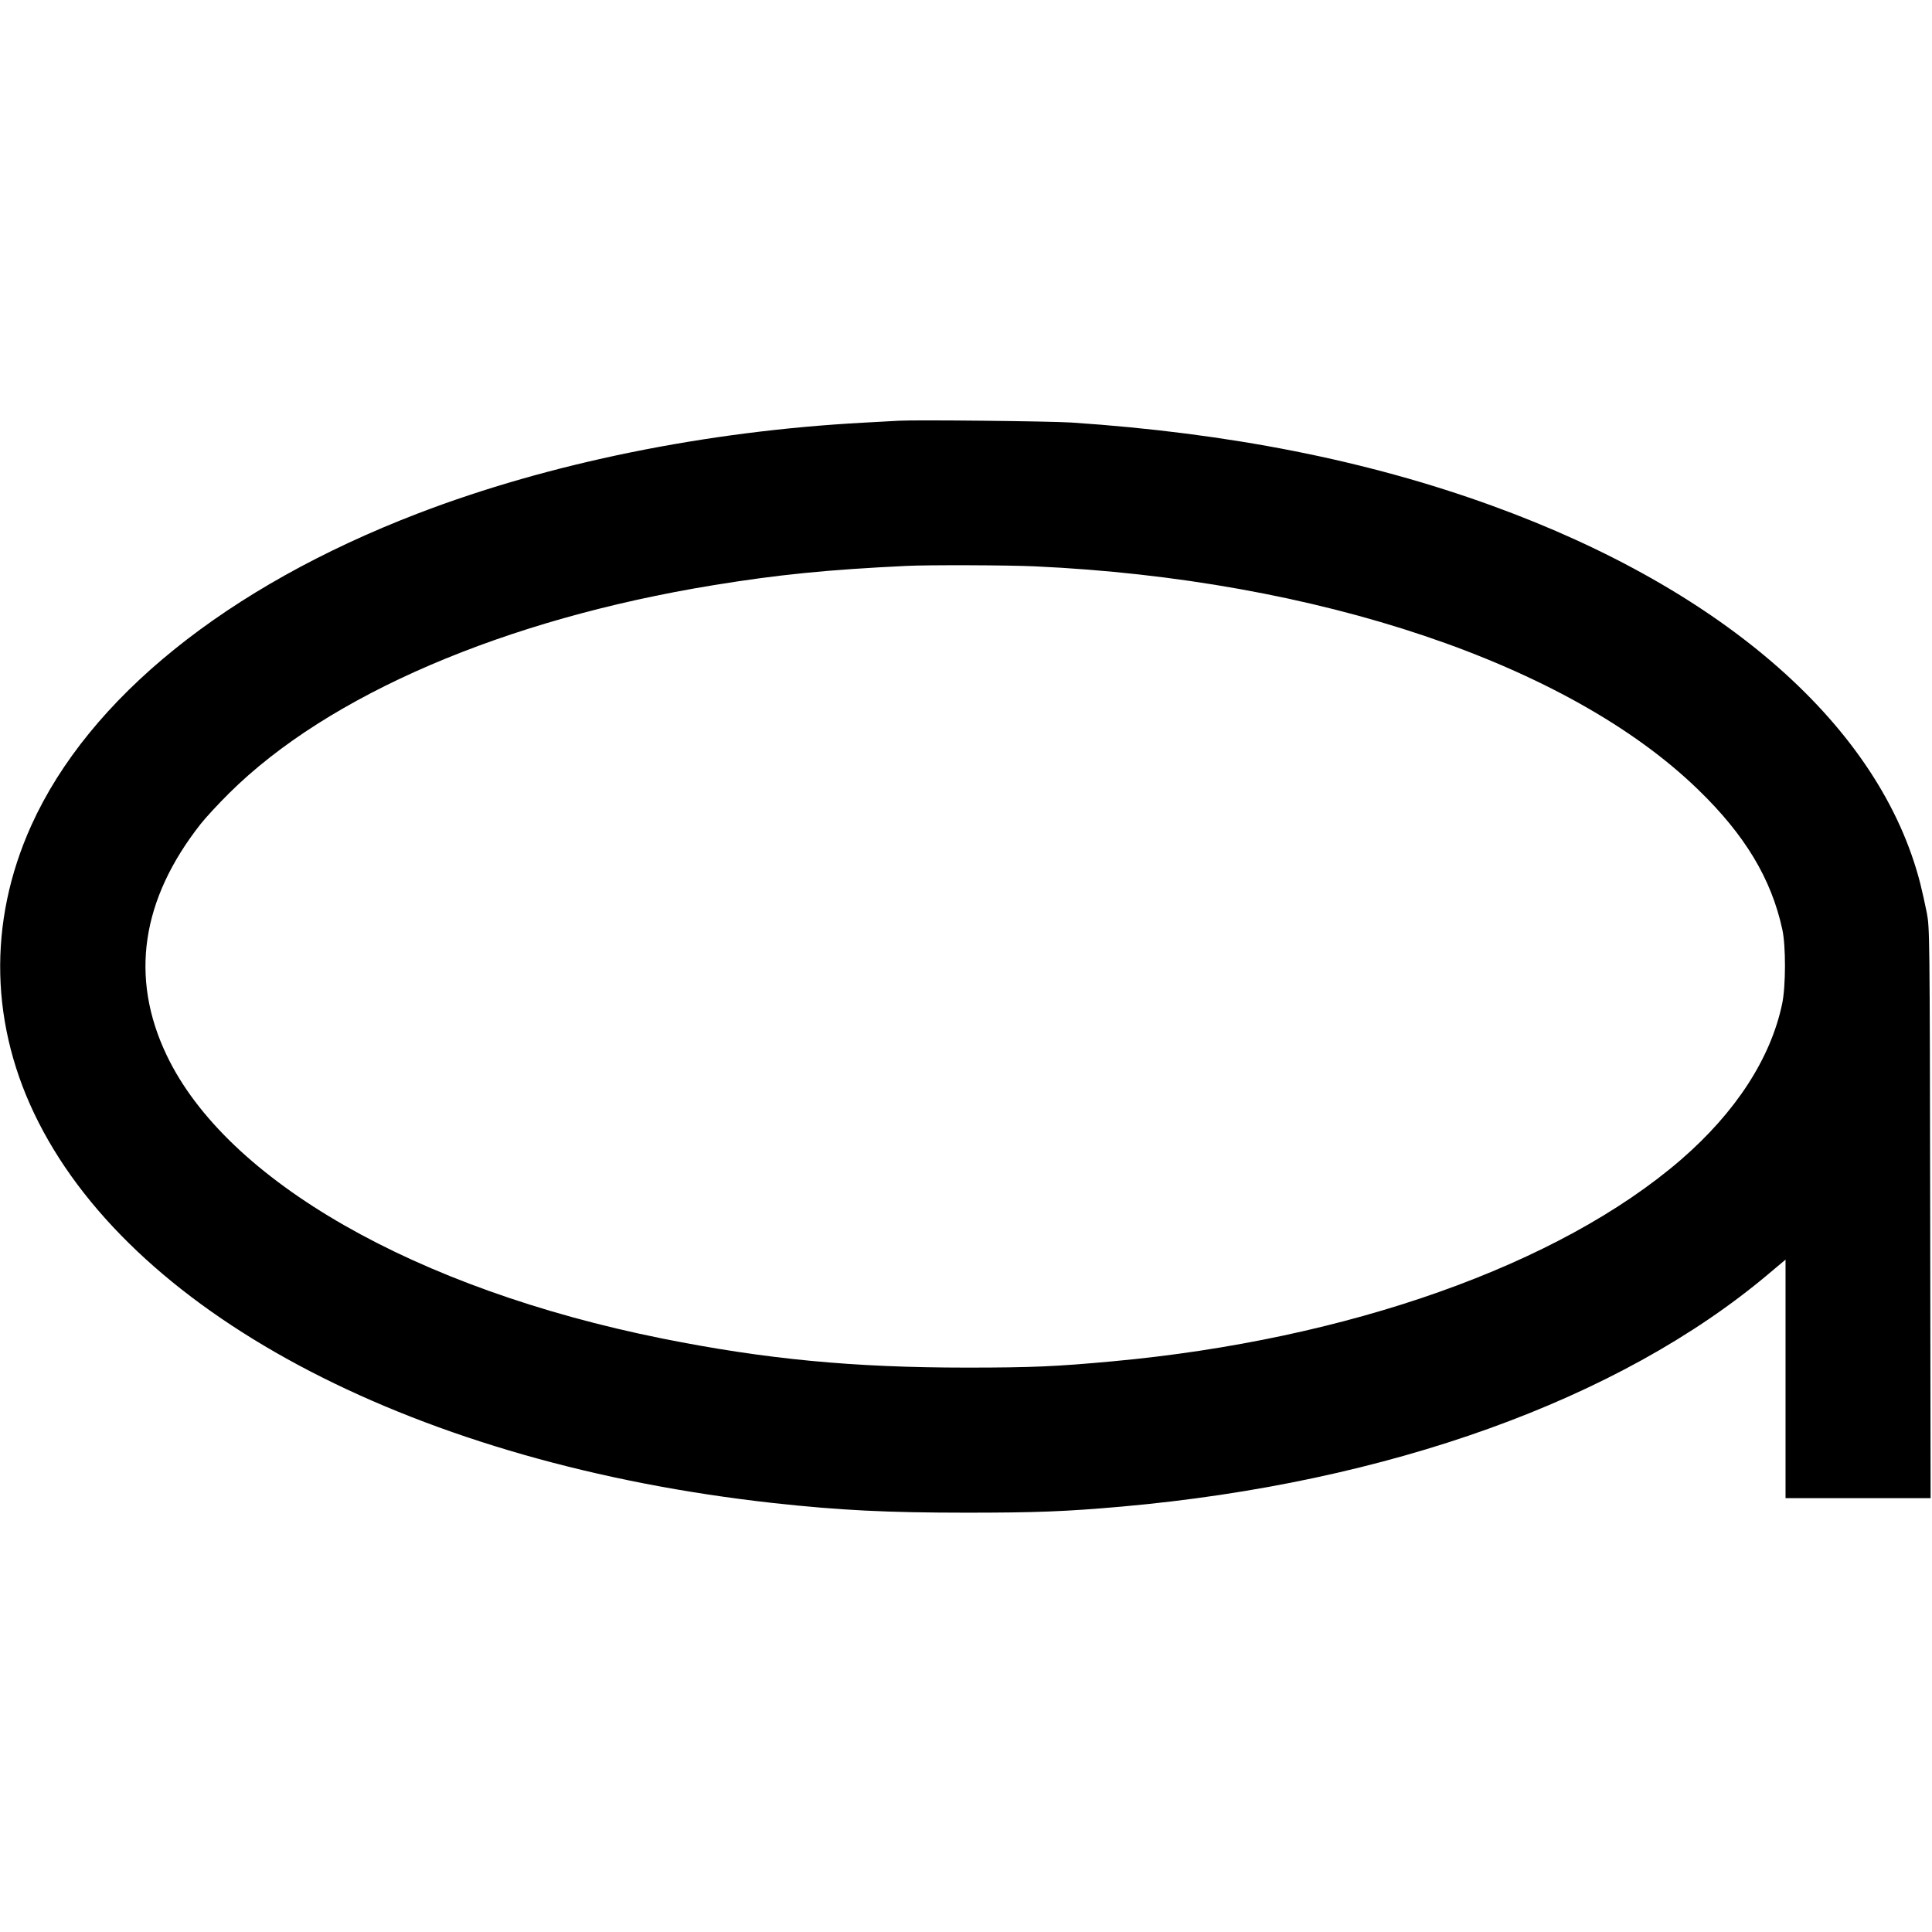 <?xml version="1.0" standalone="no"?>
<!DOCTYPE svg PUBLIC "-//W3C//DTD SVG 20010904//EN"
 "http://www.w3.org/TR/2001/REC-SVG-20010904/DTD/svg10.dtd">
<svg version="1.0" xmlns="http://www.w3.org/2000/svg"
 width="1385pt" height="1385pt" viewBox="0 0 1385 1385"
 preserveAspectRatio="xMidYMid meet">
<g transform="translate(0,1385) scale(0.1,-0.1)"
fill="#000000" stroke="none">
<path d="M6445 10834 c-33 -2 -148 -8 -255 -14 -1128 -61 -2251 -289 -3192
-650 -1372 -527 -2360 -1324 -2773 -2236 -315 -697 -297 -1445 51 -2129 713
-1405 2729 -2449 5269 -2730 475 -52 817 -69 1380 -69 498 0 715 8 1120 44
1906 170 3562 766 4630 1665 l125 105 0 -855 0 -855 520 0 520 0 -3 2043 c-3
2020 -4 2043 -24 2152 -12 61 -33 155 -47 211 -286 1120 -1399 2102 -3068
2708 -896 326 -1891 522 -3018 597 -158 10 -1110 20 -1235 13z m975 -1044
c2025 -93 3825 -699 4753 -1600 336 -325 525 -639 604 -1003 26 -118 25 -408
-1 -532 -82 -392 -333 -778 -725 -1118 -873 -754 -2385 -1291 -4076 -1446
-401 -37 -576 -45 -1045 -45 -815 0 -1442 60 -2185 209 -1765 355 -3121 1130
-3550 2030 -266 557 -183 1117 245 1660 35 44 126 143 204 220 709 703 1973
1246 3471 1490 465 76 819 111 1380 138 157 8 733 6 925 -3z"/>
</g>
</svg>
